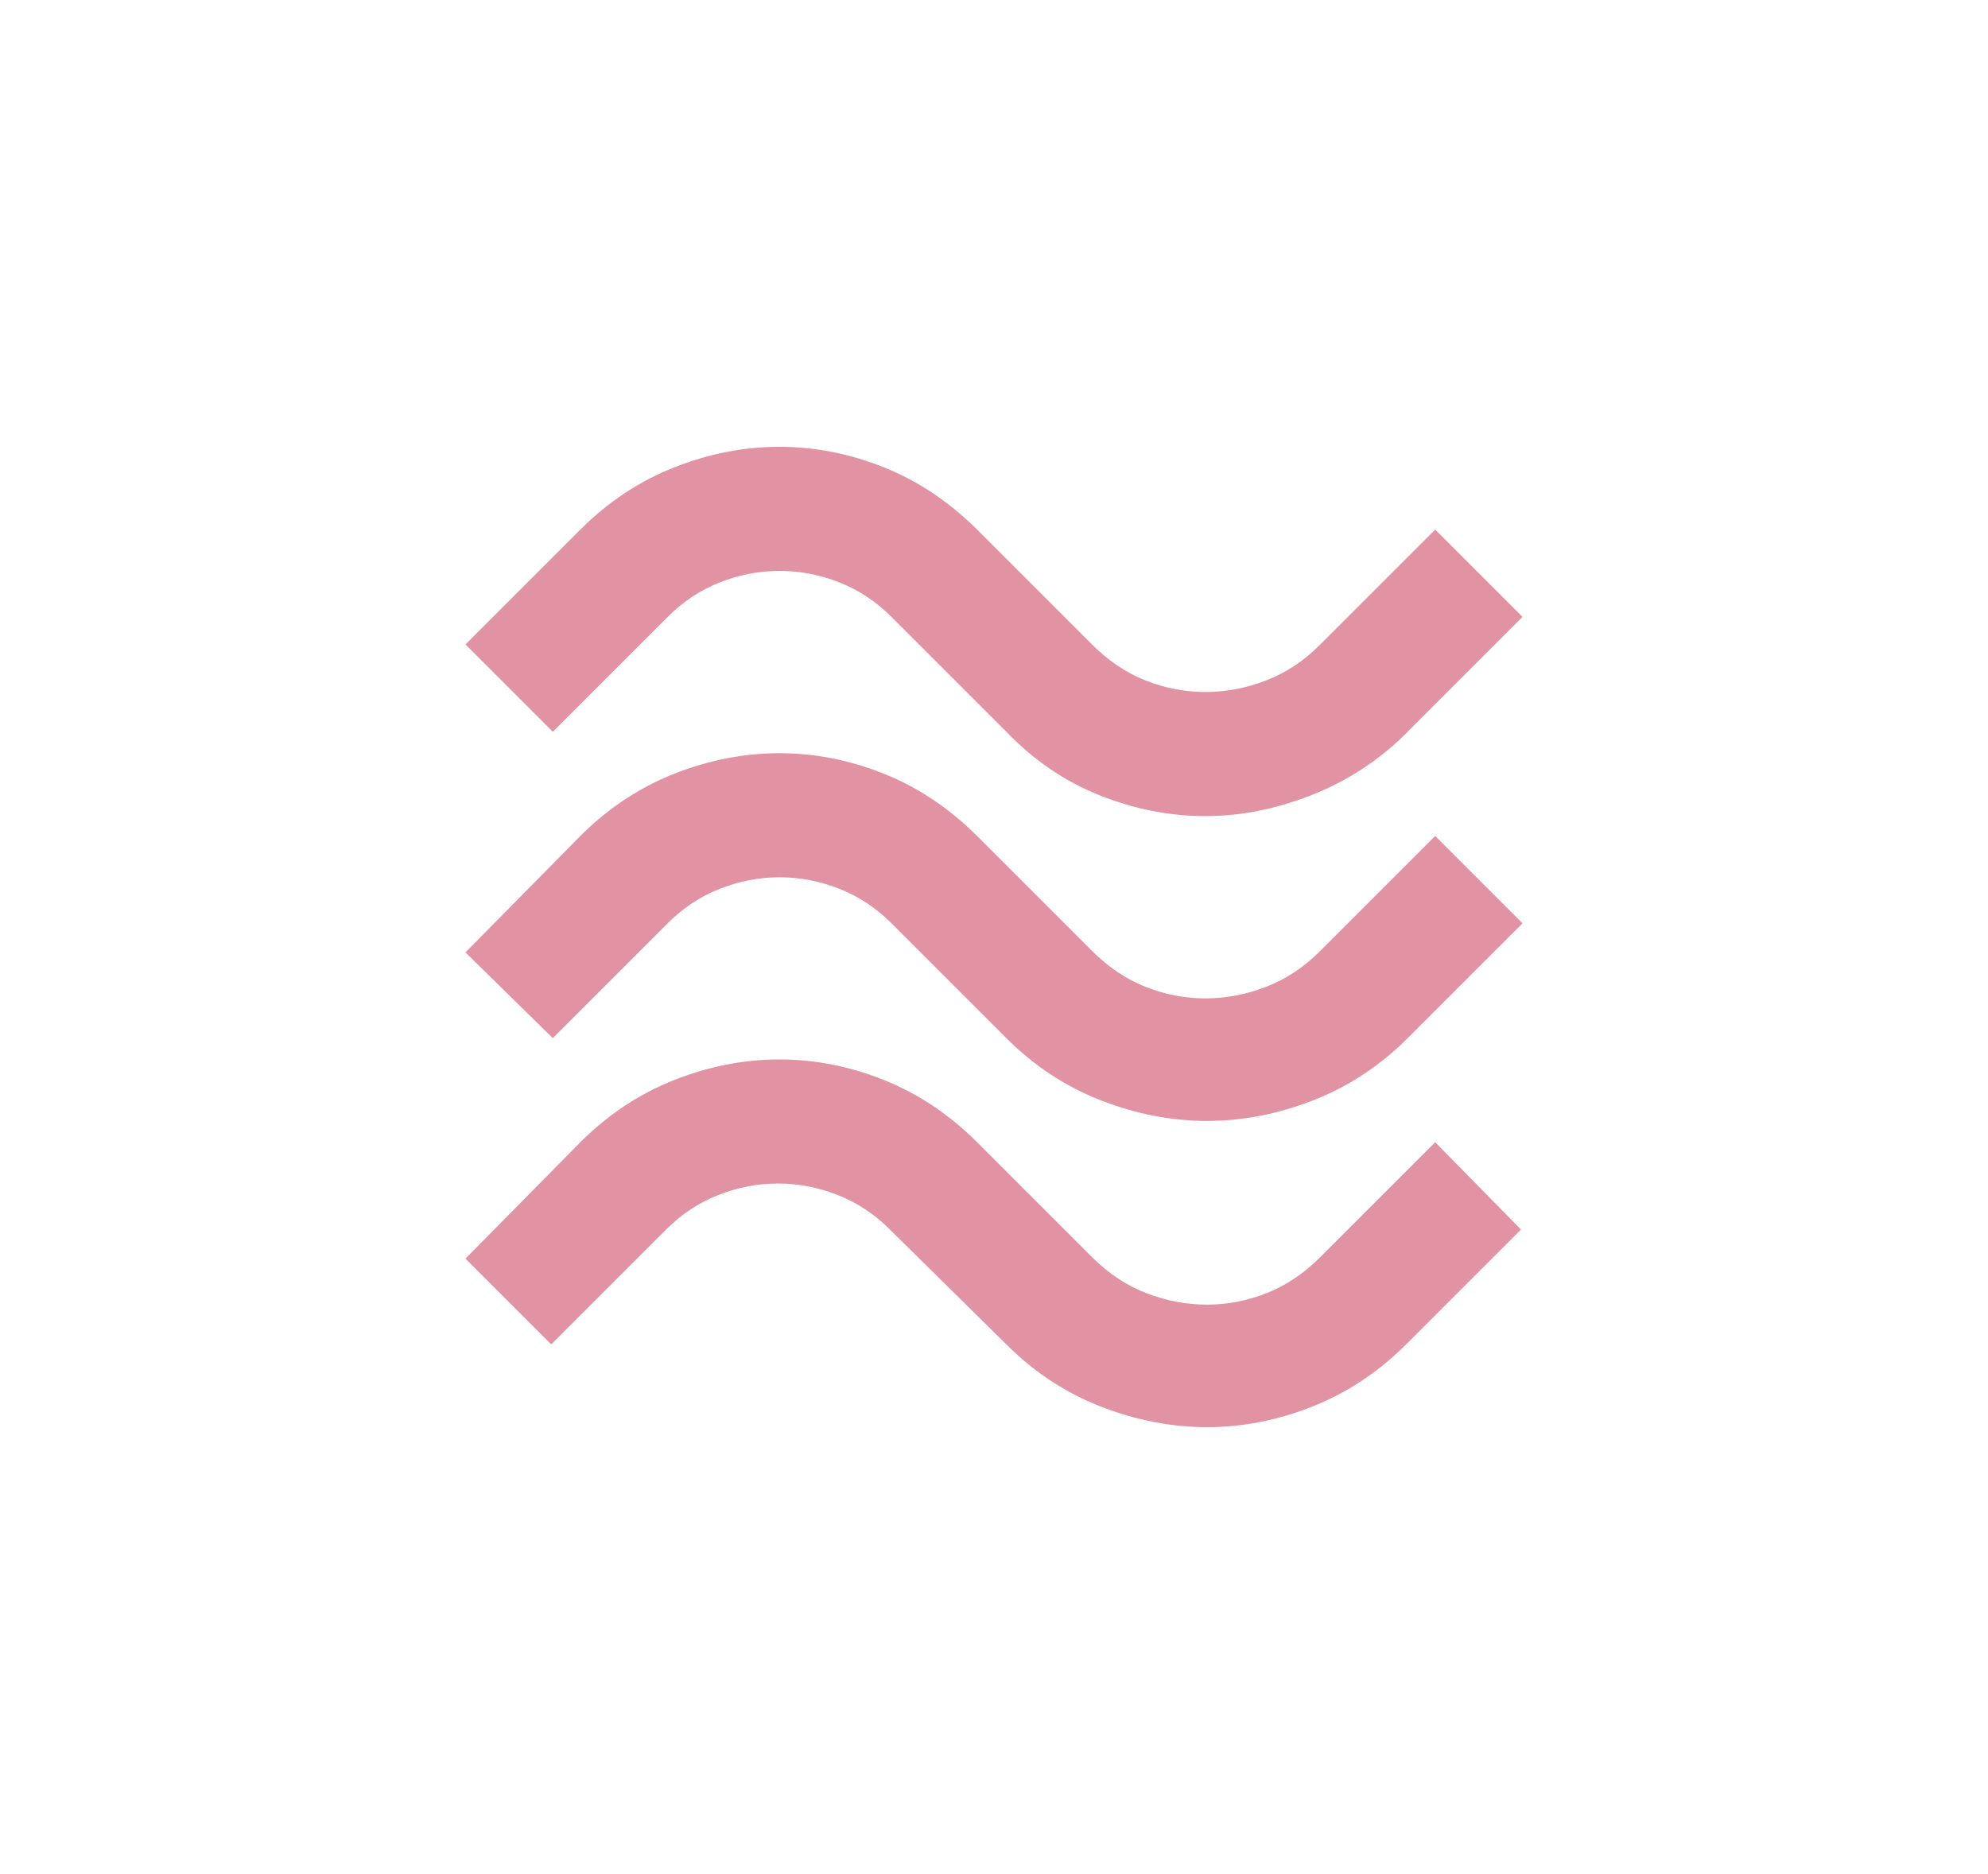 <svg viewBox="0 0 140 132" xmlns="http://www.w3.org/2000/svg" id="Layer_1"><path fill="#e192a3" d="M99.13,51.55c-1.94,1.94-4.17,3.42-6.69,4.42s-5.03,1.51-7.55,1.51-5-.49-7.44-1.46-4.64-2.46-6.58-4.48l-8.09-8.09c-1.08-1.08-2.3-1.89-3.67-2.43s-2.77-.81-4.21-.81-2.84.27-4.21.81-2.59,1.35-3.67,2.43l-8.09,8.09-6.15-6.15,8.09-8.09c1.94-1.94,4.14-3.4,6.58-4.37,2.45-.97,4.93-1.46,7.44-1.46s4.98.49,7.39,1.46,4.58,2.43,6.53,4.37l8.09,8.09c1.15,1.15,2.41,2,3.78,2.54s2.77.81,4.21.81,2.86-.27,4.26-.81,2.68-1.38,3.83-2.54l8.09-8.09,6.15,6.15-8.09,8.09ZM99.13,73.12c-1.94,1.94-4.15,3.4-6.63,4.37s-4.98,1.46-7.5,1.46-5.02-.49-7.5-1.46-4.69-2.43-6.63-4.37l-8.09-8.09c-1.08-1.08-2.3-1.89-3.67-2.43s-2.77-.81-4.21-.81-2.84.27-4.21.81-2.59,1.35-3.67,2.43l-8.09,8.09-6.15-6.04,8.09-8.2c1.94-1.94,4.14-3.4,6.58-4.37,2.45-.97,4.93-1.46,7.44-1.46s4.98.49,7.39,1.46,4.58,2.43,6.53,4.37l8.09,8.09c1.15,1.15,2.41,2,3.78,2.54s2.77.81,4.21.81,2.86-.27,4.26-.81,2.68-1.38,3.83-2.54l8.09-8.09,6.15,6.15-8.09,8.09ZM99.02,94.69c-1.94,1.94-4.14,3.4-6.58,4.37s-4.93,1.46-7.44,1.46-5.02-.49-7.5-1.46-4.69-2.43-6.63-4.37l-8.2-8.09c-1.08-1.08-2.3-1.89-3.67-2.43s-2.77-.81-4.21-.81-2.84.27-4.21.81-2.59,1.35-3.67,2.43l-8.09,8.09-6.04-6.04,8.09-8.2c1.94-1.94,4.14-3.4,6.58-4.37,2.45-.97,4.93-1.46,7.44-1.46s4.98.49,7.39,1.46,4.58,2.43,6.53,4.37l8.09,8.09c1.15,1.15,2.43,2,3.83,2.54s2.82.81,4.26.81,2.84-.27,4.21-.81,2.62-1.38,3.78-2.54l8.09-8.09,6.04,6.15-8.09,8.09Z"></path></svg>